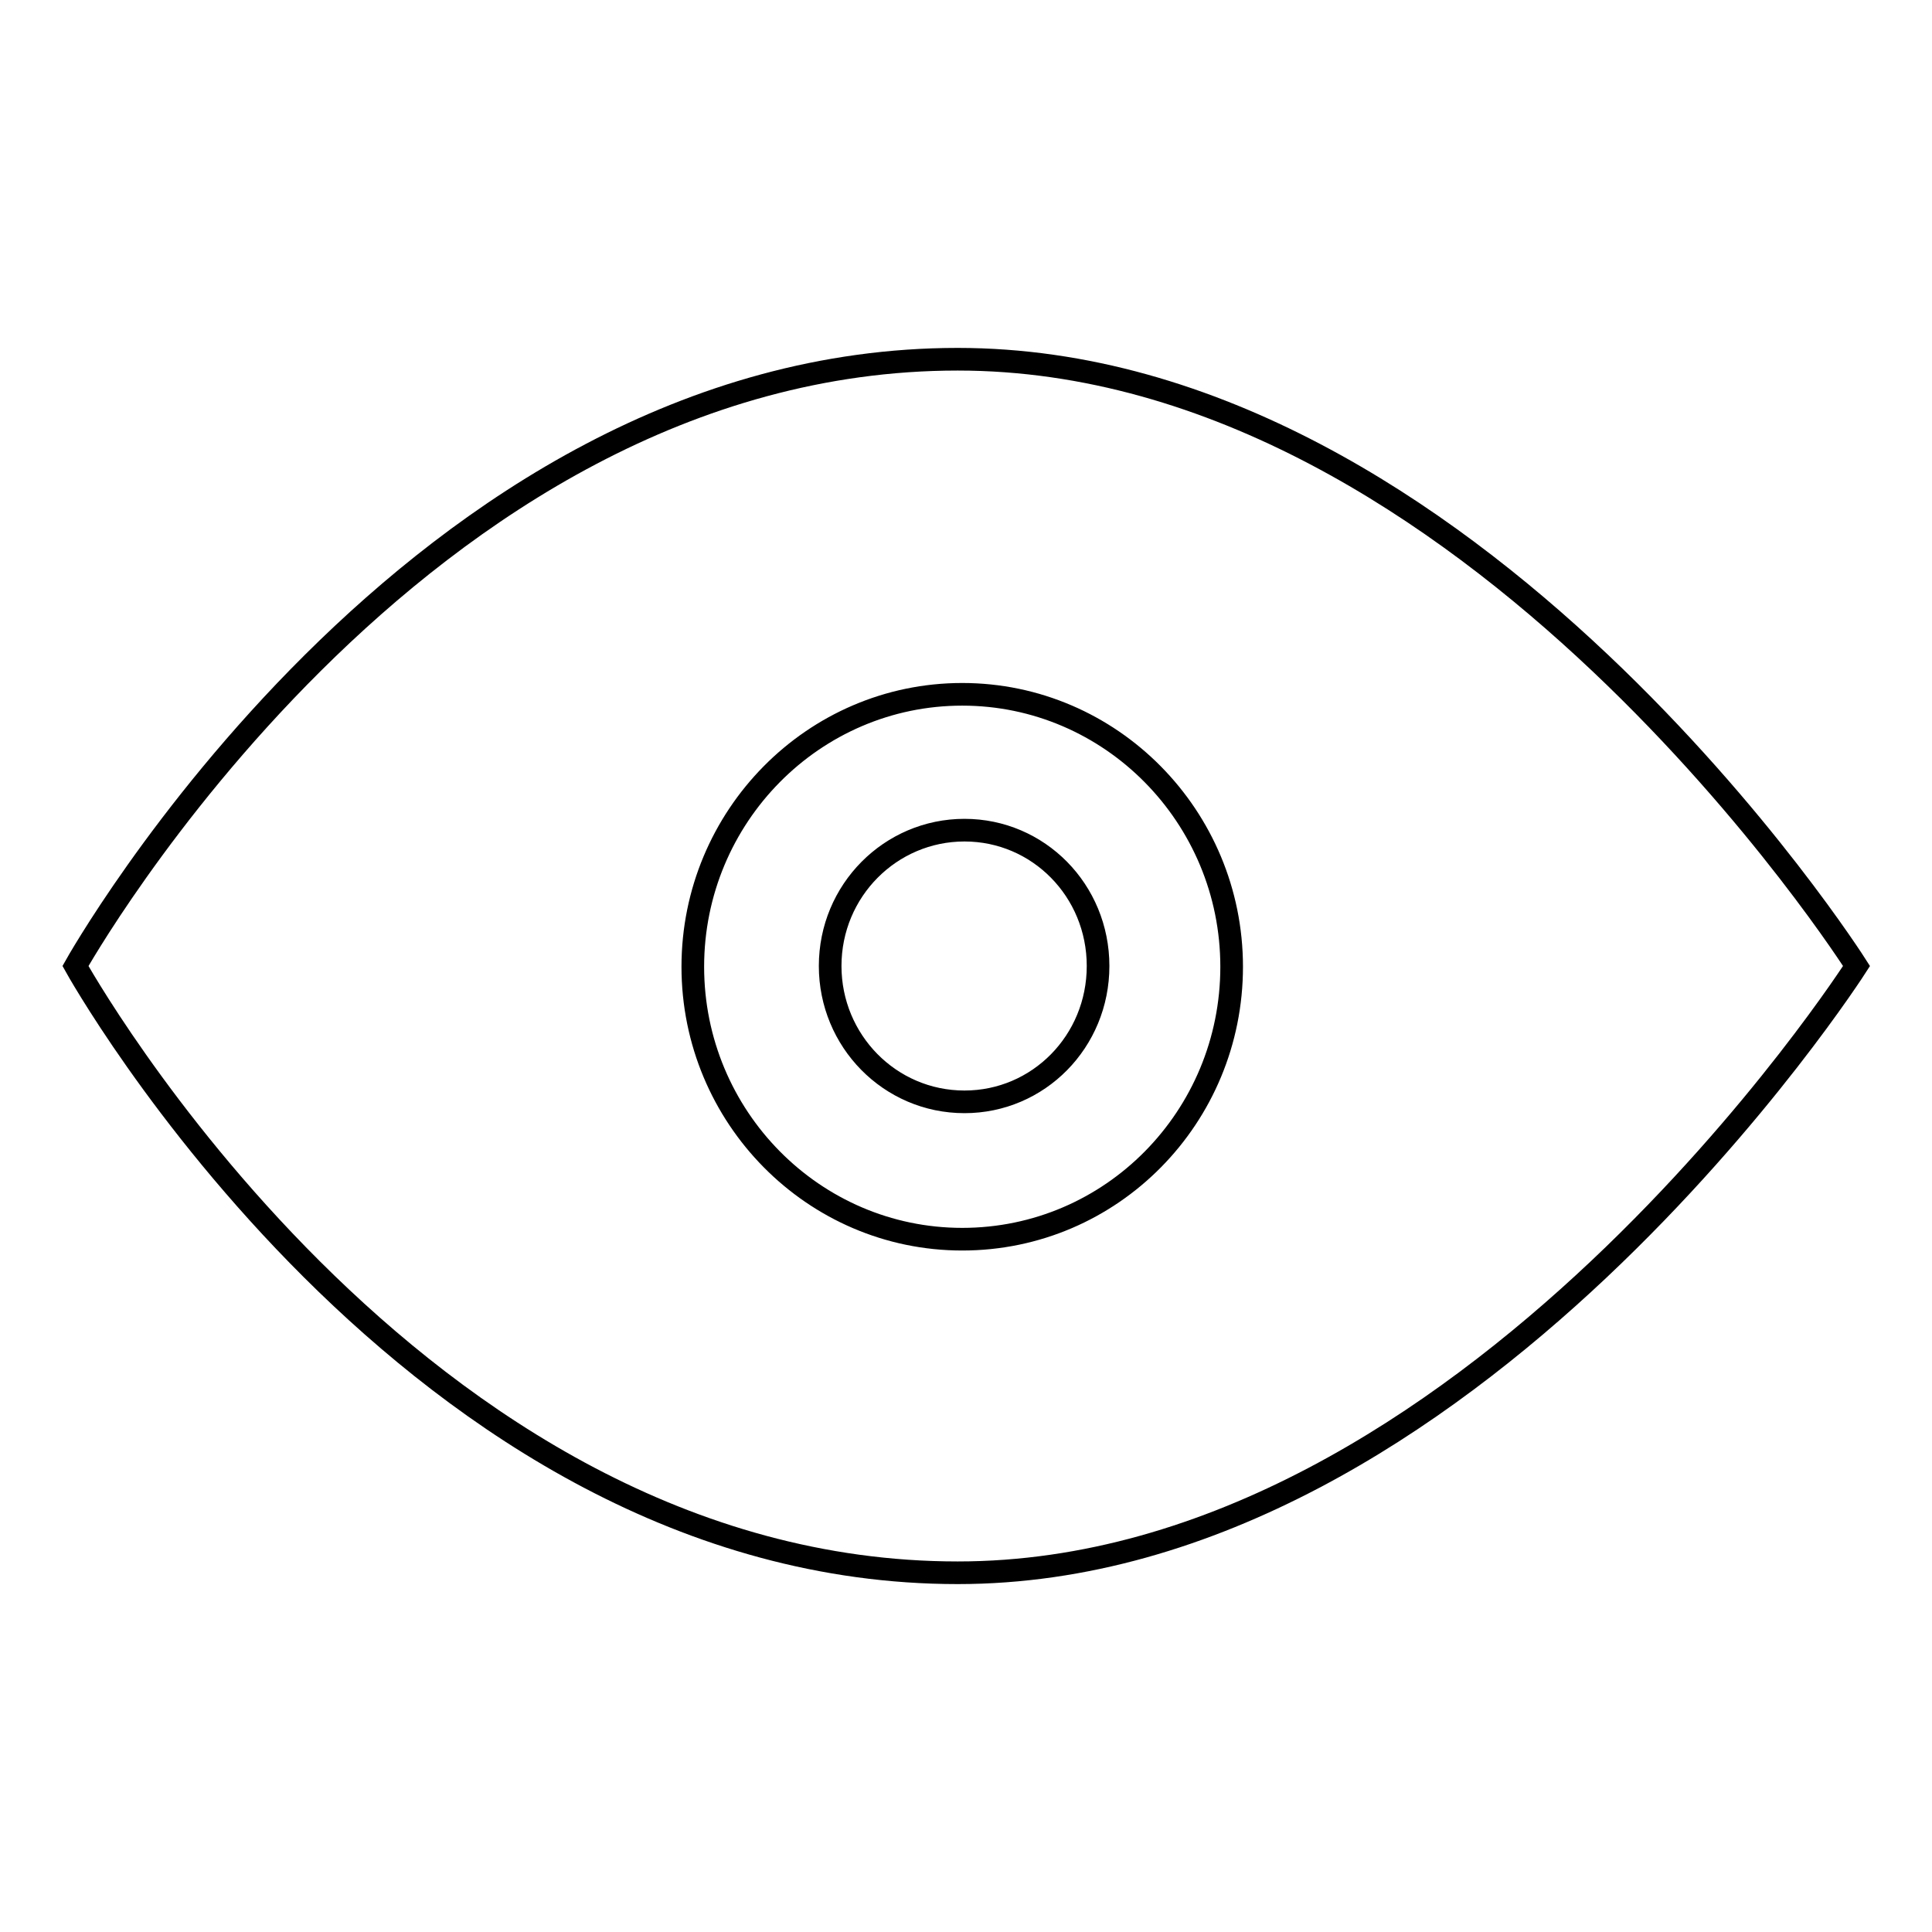 <?xml version="1.0" encoding="utf-8"?>
<!-- Svg Vector Icons : http://www.onlinewebfonts.com/icon -->
<!DOCTYPE svg PUBLIC "-//W3C//DTD SVG 1.1//EN" "http://www.w3.org/Graphics/SVG/1.1/DTD/svg11.dtd">
<svg version="1.1" xmlns="http://www.w3.org/2000/svg" xmlns:xlink="http://www.w3.org/1999/xlink" x="0px" y="0px" viewBox="0 0 256 256" enable-background="new 0 0 256 256" xml:space="preserve">
<g><g><path stroke-width="3" fill-opacity="0" stroke="#000000"  d="M126.9,47.6C55,47.6,10,128,10,128s44.6,80.4,116.9,80.4C194.6,208.4,246,128,246,128S195,47.6,126.9,47.6z M127.5,164.2c-19.7,0-35.7-16.2-35.7-36.1c0-19.9,16-36.1,35.7-36.1c19.7,0,35.7,16.2,35.7,36.1C163.2,148,147.3,164.2,127.5,164.2z M127.8,110c-9.8,0-17.8,8-17.8,18c0,9.9,7.9,18,17.8,18c9.8,0,17.7-8,17.7-18S137.6,110,127.8,110z"/></g></g>
</svg>